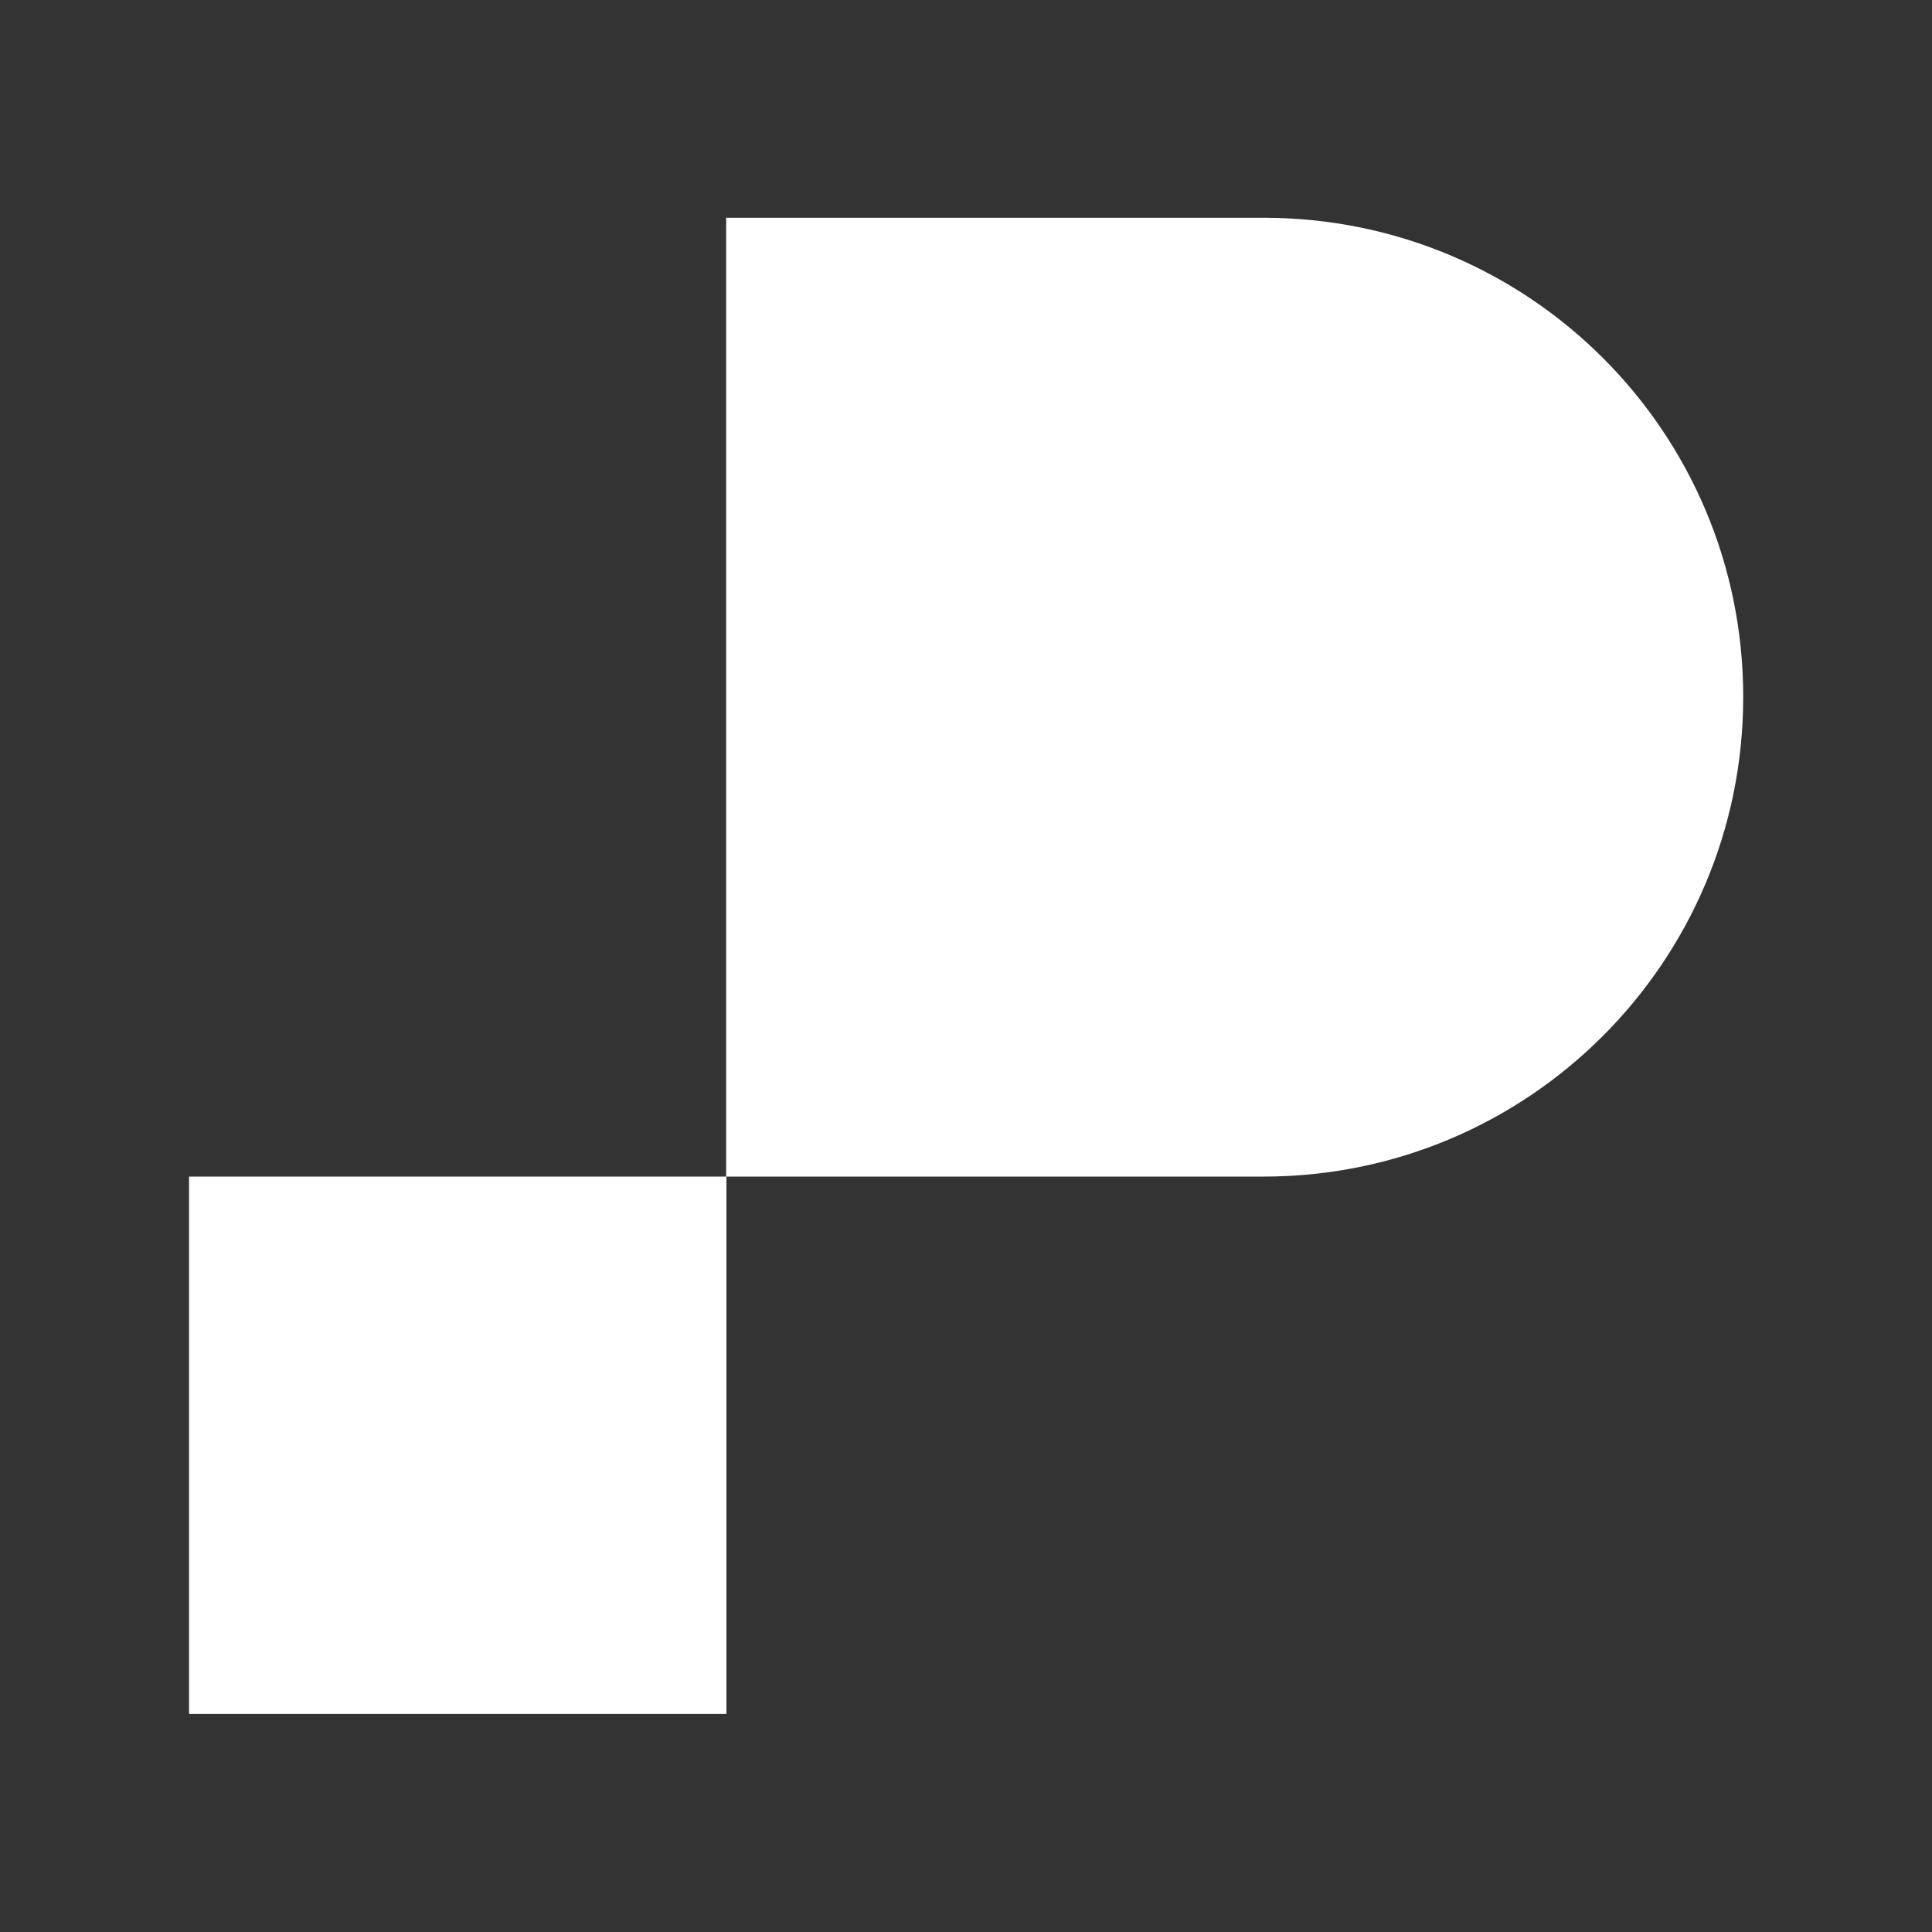 <svg xmlns="http://www.w3.org/2000/svg" viewBox="0 0 700 700"><rect x="0" y="0" width="700" height="700" fill="#333333" stroke="none"/><defs><style>      .cls-1 {        fill: #fff;      }    </style></defs><g><g id="Pixellost"><g id="Pixellost_2"><g id="Pixel-2"><rect class="cls-1" x="68.5" y="426.3" width="194.7" height="194.7"></rect><path class="cls-1" d="M457.8,78.9h-194.7v347.4h194.7c95.9,0,173.8-77.7,173.8-173.8s-77.7-173.6-173.8-173.6h0Z"></path></g></g></g></g></svg>